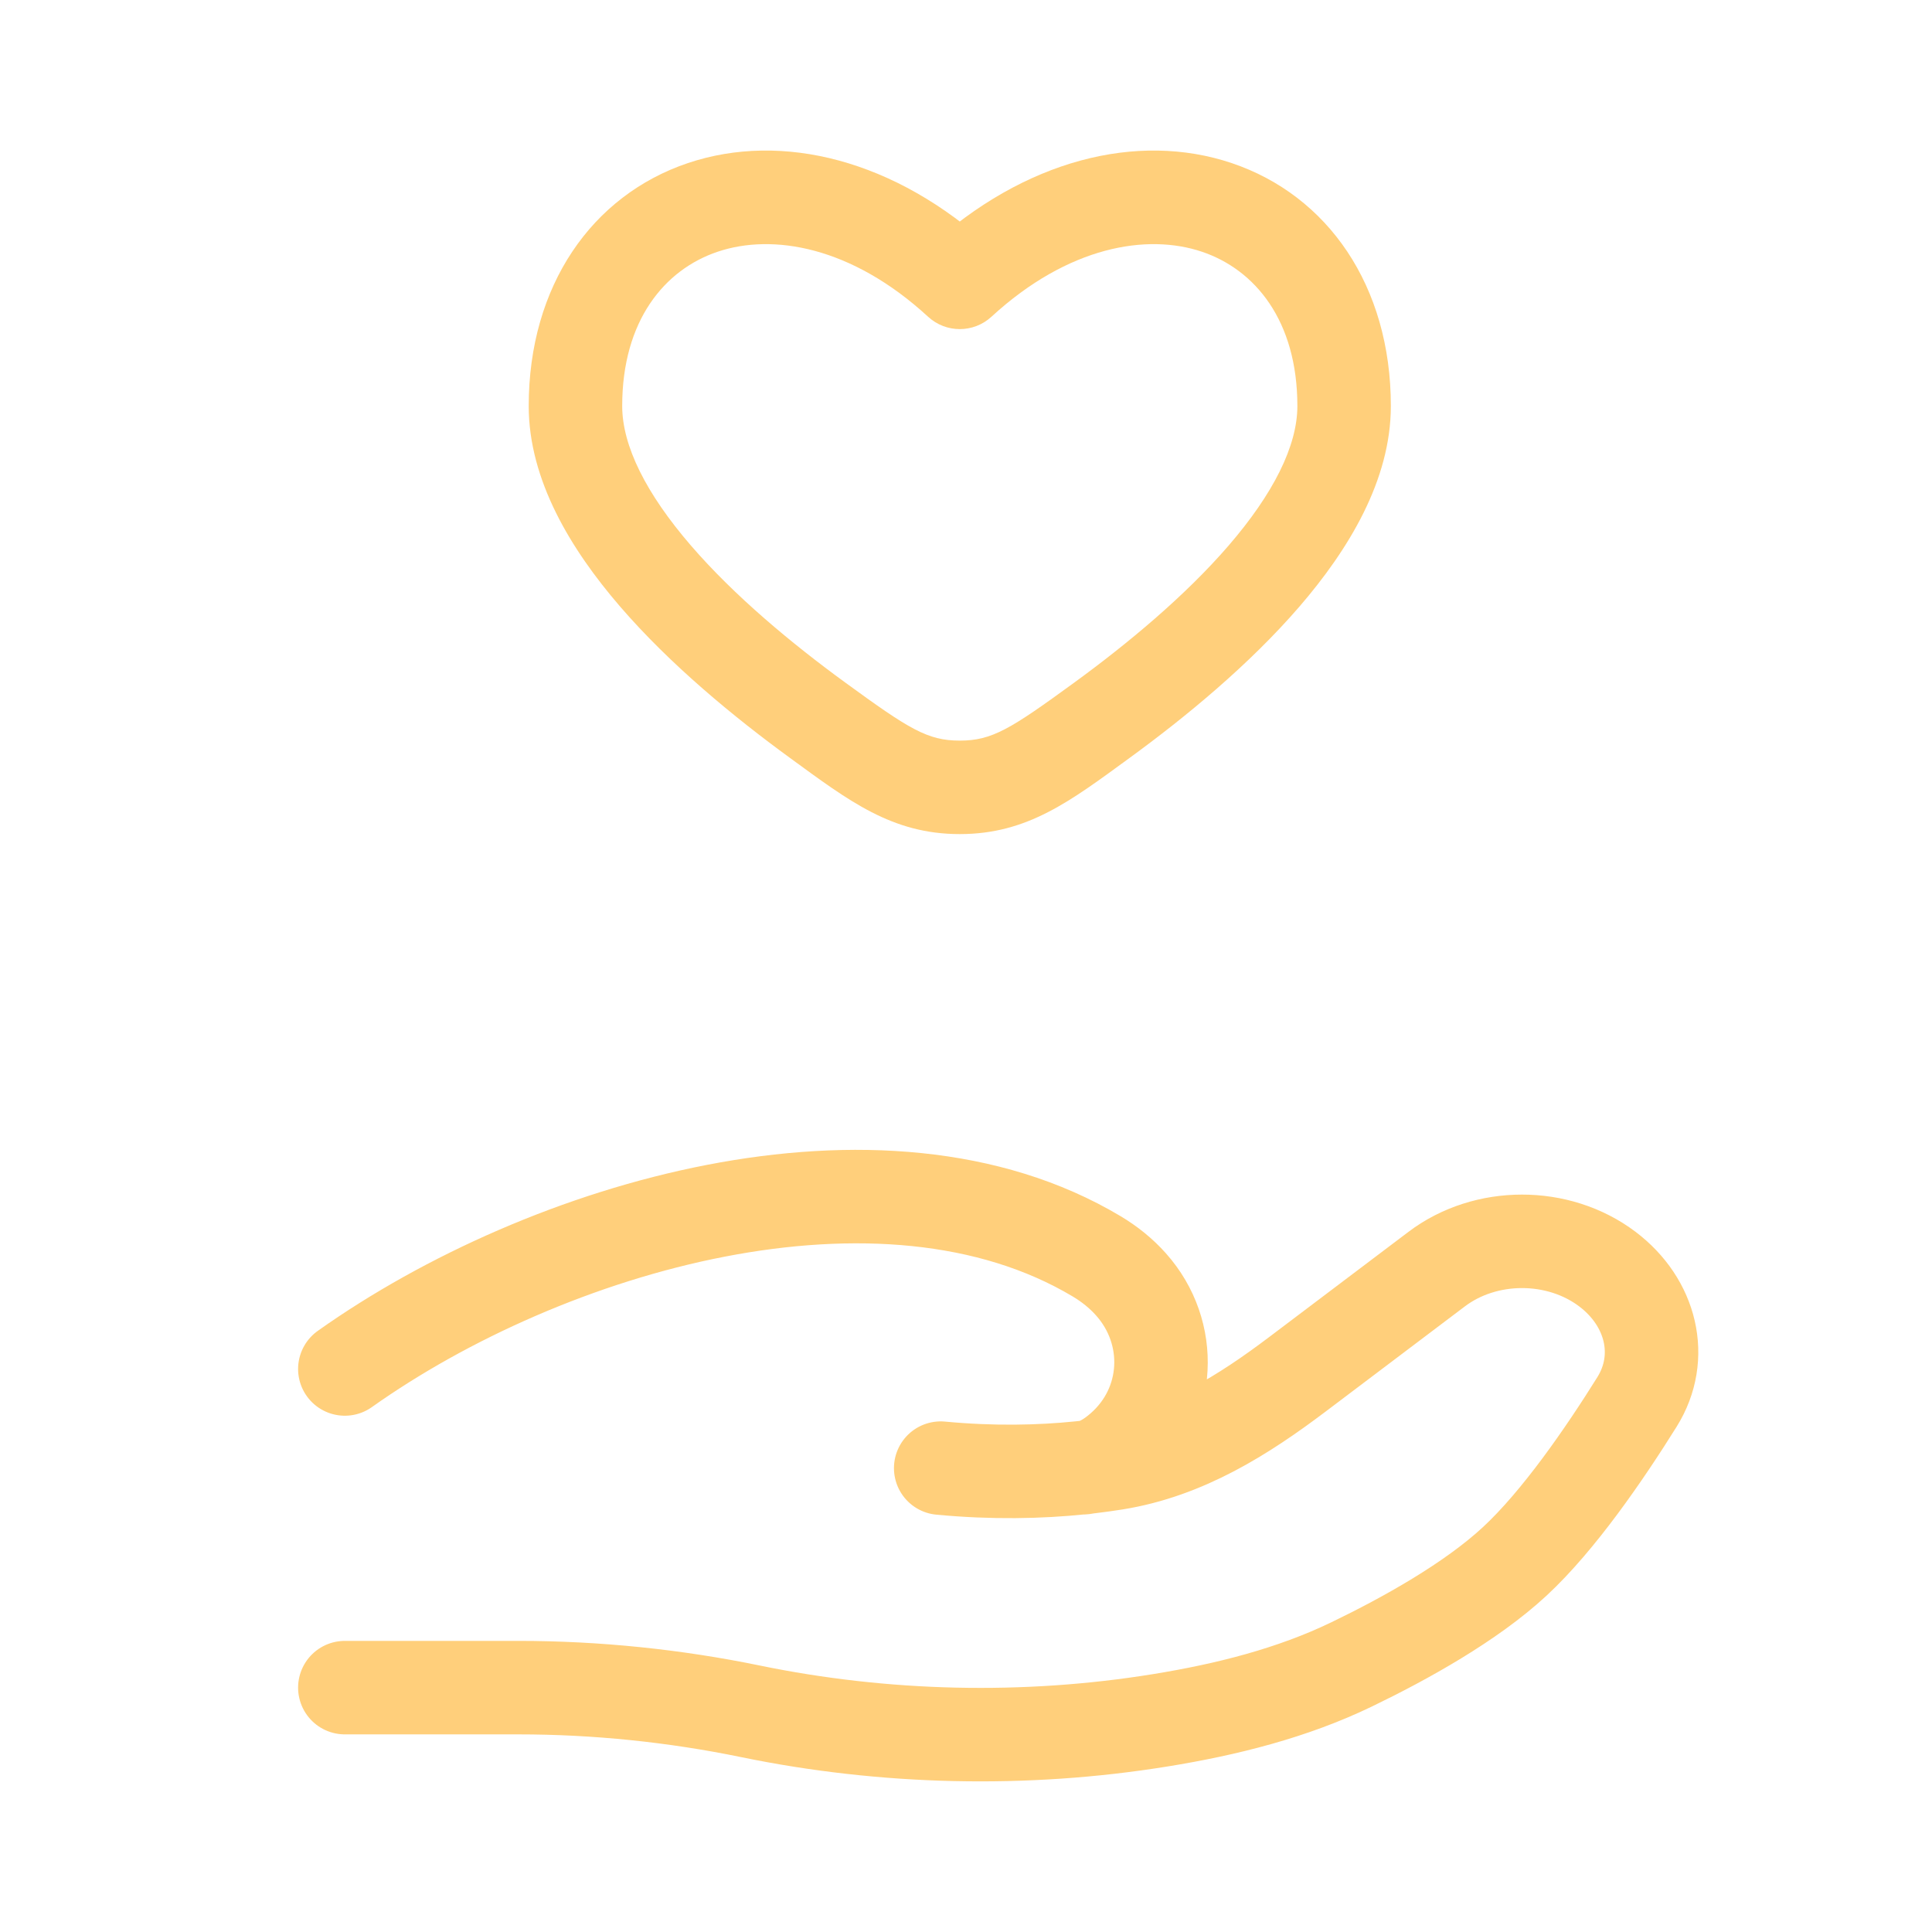 <svg width="62" height="62" viewBox="0 0 62 62" fill="none" xmlns="http://www.w3.org/2000/svg">
<path d="M26.236 23.112L25.353 24.324L26.236 23.112ZM30.8 9.061L29.785 10.166C30.359 10.693 31.241 10.693 31.815 10.166L30.8 9.061ZM35.364 23.112L36.248 24.324L35.364 23.112ZM30.8 25.267L30.8 26.767H30.8L30.8 25.267ZM27.12 21.9C25.407 20.651 23.567 19.124 22.17 17.504C20.737 15.843 19.967 14.311 19.967 13.029H16.967C16.967 15.411 18.325 17.64 19.899 19.464C21.508 21.33 23.553 23.012 25.353 24.324L27.12 21.9ZM19.967 13.029C19.967 10.287 21.328 8.651 23.031 8.078C24.787 7.487 27.315 7.895 29.785 10.166L31.815 7.957C28.736 5.126 25.097 4.217 22.074 5.234C18.998 6.27 16.967 9.168 16.967 13.029H19.967ZM36.248 24.324C38.047 23.012 40.092 21.33 41.702 19.464C43.275 17.64 44.634 15.411 44.634 13.029H41.634C41.634 14.311 40.863 15.843 39.43 17.505C38.033 19.124 36.193 20.651 34.481 21.9L36.248 24.324ZM44.634 13.029C44.634 9.168 42.603 6.27 39.527 5.234C36.504 4.217 32.865 5.126 29.785 7.957L31.815 10.166C34.285 7.895 36.813 7.487 38.57 8.078C40.273 8.651 41.634 10.287 41.634 13.029H44.634ZM25.353 24.324C27.236 25.697 28.62 26.767 30.8 26.767L30.8 23.767C29.766 23.767 29.179 23.401 27.12 21.9L25.353 24.324ZM34.481 21.9C32.422 23.401 31.834 23.767 30.8 23.767L30.8 26.767C32.981 26.767 34.365 25.697 36.248 24.324L34.481 21.9Z" fill="#FFCF7B"/>
<path d="M11.066 54.158H16.641C19.134 54.158 21.655 54.418 24.081 54.918C28.374 55.802 32.894 55.909 37.23 55.207C39.369 54.861 41.471 54.332 43.374 53.413C45.092 52.584 47.196 51.416 48.609 50.107C50.021 48.799 51.49 46.66 52.534 44.988C53.428 43.554 52.996 41.794 51.581 40.726C50.009 39.539 47.676 39.539 46.105 40.727L41.647 44.094C39.919 45.399 38.032 46.6 35.784 46.959C35.514 47.002 35.23 47.041 34.935 47.076M34.935 47.076C34.846 47.086 34.756 47.096 34.665 47.105M34.935 47.076C35.295 46.999 35.652 46.777 35.987 46.484C37.573 45.1 37.674 42.766 36.297 41.22C35.978 40.861 35.604 40.562 35.188 40.314C28.288 36.198 17.552 39.333 11.066 43.932M34.935 47.076C34.845 47.095 34.755 47.105 34.665 47.105M34.665 47.105C33.374 47.238 31.863 47.272 30.188 47.114" stroke="#FFCF7B" stroke-width="3" stroke-linecap="round"/>
</svg>
